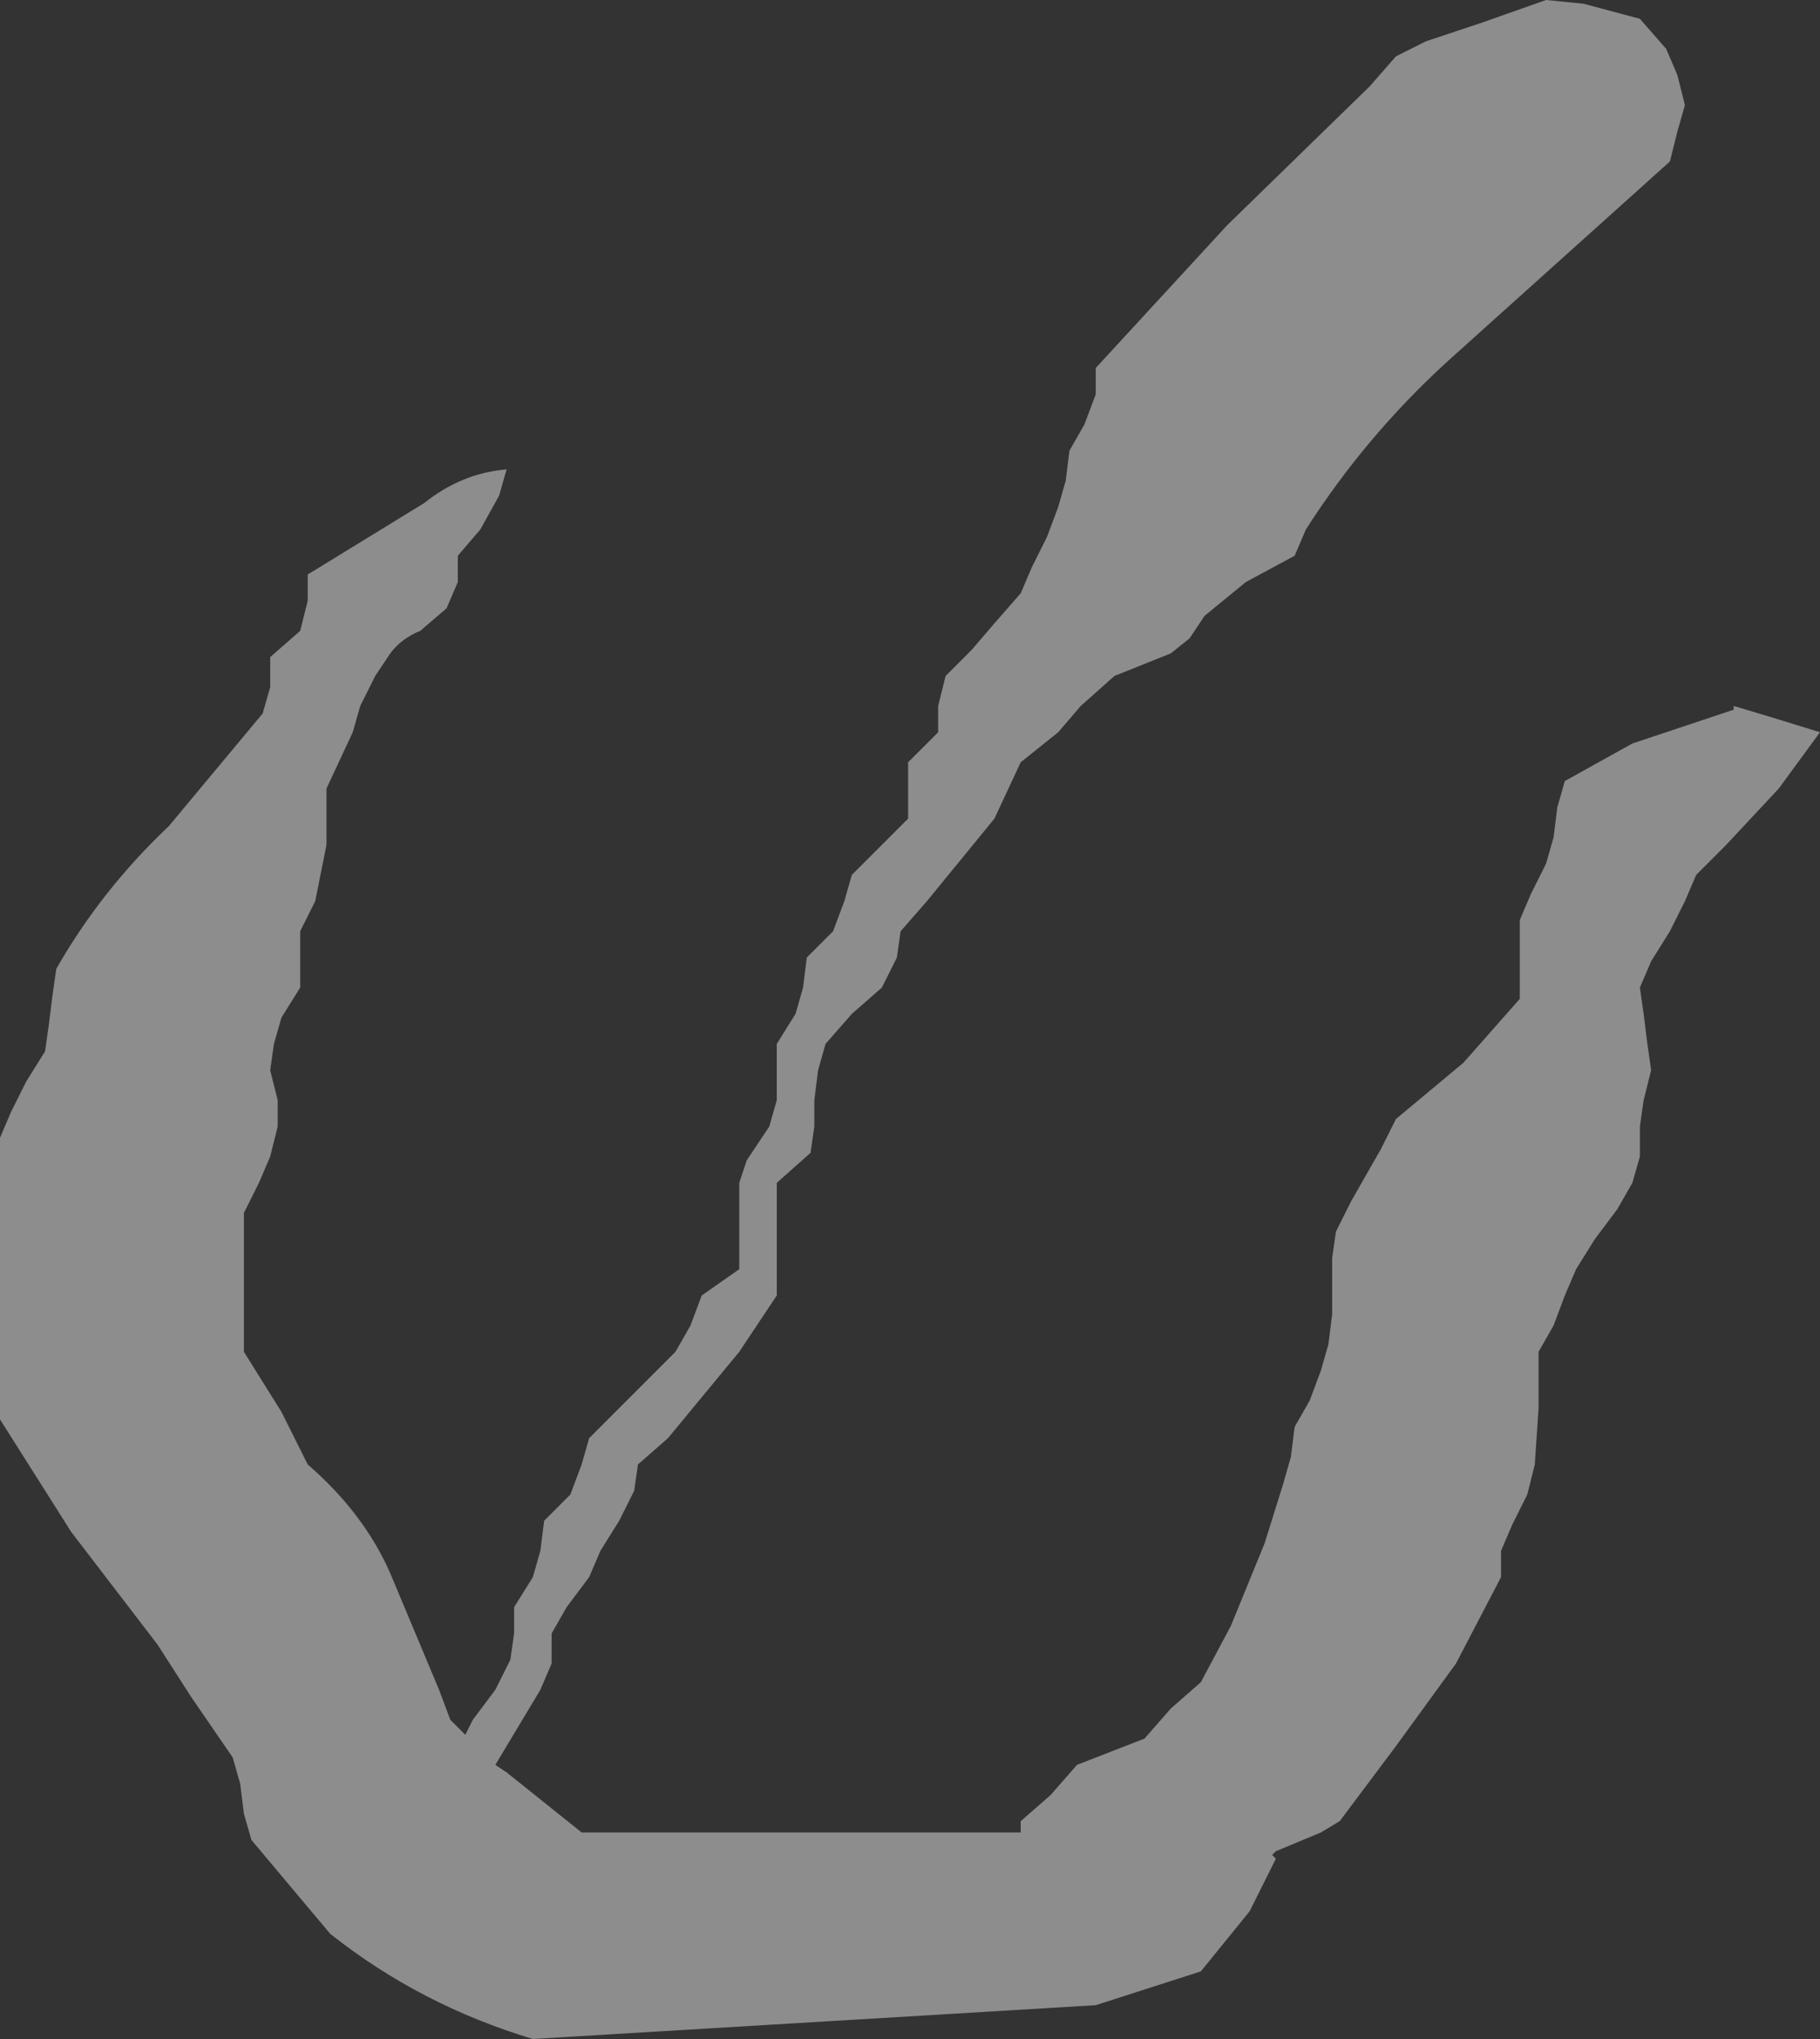 <?xml version="1.0" encoding="UTF-8" standalone="no"?>
<svg xmlns:xlink="http://www.w3.org/1999/xlink" height="27.15px" width="24.25px" xmlns="http://www.w3.org/2000/svg">
  <rect width="100%" height="100%" fill="#333333" stroke="none"/>
  <g transform="matrix(1.0, 0.0, 0.0, 1.0, -408.85, -184.1)">
    <path d="M414.5 190.8 Q415.0 190.4 415.6 190.35 L415.5 190.7 415.25 191.15 414.95 191.5 414.95 191.85 414.8 192.2 414.45 192.5 Q414.2 192.6 414.05 192.8 L413.85 193.1 413.65 193.5 413.55 193.85 413.2 194.6 413.2 195.35 413.05 196.1 412.85 196.5 412.85 196.85 412.85 197.25 412.6 197.65 412.5 198.0 412.45 198.35 412.55 198.75 412.55 199.1 412.45 199.5 412.3 199.85 412.1 200.25 412.1 201.0 412.1 201.75 412.1 202.1 412.35 202.5 412.6 202.9 412.95 203.6 Q413.7 204.25 414.05 205.05 L414.7 206.6 414.85 207.0 415.05 207.2 415.15 207.0 415.45 206.6 415.65 206.2 415.7 205.85 415.7 205.5 415.95 205.1 416.05 204.75 416.1 204.35 416.45 204.0 416.6 203.6 416.7 203.25 417.1 202.85 417.45 202.5 417.85 202.1 418.05 201.75 418.2 201.35 418.7 201.0 418.7 200.6 418.7 200.25 418.7 199.85 418.8 199.55 419.1 199.1 419.2 198.75 419.2 198.35 419.2 198.0 419.45 197.6 419.55 197.25 419.6 196.85 419.95 196.5 420.1 196.1 420.2 195.75 420.6 195.35 420.95 195.0 420.95 194.6 420.95 194.25 421.35 193.85 421.35 193.5 421.45 193.1 421.8 192.75 422.1 192.4 422.45 192.0 422.6 191.65 422.8 191.25 422.95 190.85 423.05 190.5 423.1 190.1 423.3 189.75 423.45 189.35 423.45 189.0 425.2 187.1 427.1 185.25 427.45 184.85 427.85 184.65 428.6 184.4 429.45 184.1 429.95 184.15 430.7 184.35 431.05 184.75 431.2 185.1 431.3 185.5 431.2 185.85 431.1 186.25 428.15 188.9 Q427.05 189.9 426.25 191.15 L426.1 191.5 425.45 191.85 424.9 192.3 424.7 192.6 424.45 192.8 423.7 193.1 423.25 193.5 422.95 193.85 422.45 194.25 422.1 195.0 421.2 196.1 420.85 196.5 420.8 196.85 420.6 197.25 420.2 197.6 419.85 198.0 419.75 198.35 419.7 198.75 419.7 199.1 419.65 199.45 419.2 199.85 419.2 200.25 419.2 200.6 419.2 201.0 419.2 201.35 418.7 202.1 417.75 203.25 417.35 203.6 417.3 203.95 417.1 204.35 416.85 204.75 416.7 205.1 416.4 205.5 416.2 205.85 416.2 206.25 416.05 206.6 415.6 207.35 415.45 207.6 415.6 207.7 416.6 208.5 422.45 208.5 422.45 208.35 422.85 208.0 423.2 207.6 424.1 207.25 424.45 206.85 424.85 206.5 425.25 205.75 425.7 204.65 425.95 203.85 426.05 203.5 426.1 203.1 426.3 202.75 426.45 202.35 426.55 202.0 426.6 201.6 426.6 201.25 426.6 200.85 426.65 200.5 426.85 200.1 427.25 199.4 427.45 199.0 428.35 198.25 429.1 197.4 429.1 197.1 429.1 196.75 429.1 196.35 429.25 196.0 429.45 195.6 429.55 195.25 429.6 194.85 429.7 194.5 430.6 194.0 431.5 193.7 431.95 193.55 431.95 193.5 432.45 193.65 433.1 193.85 432.55 194.6 431.85 195.35 431.45 195.75 431.3 196.1 431.1 196.5 430.85 196.9 430.7 197.25 430.75 197.6 430.8 198.0 430.85 198.35 430.75 198.75 430.7 199.1 430.7 199.5 430.6 199.85 430.4 200.2 430.1 200.6 429.85 201.0 429.7 201.35 429.55 201.75 429.35 202.1 429.35 202.5 429.35 202.85 429.3 203.6 429.2 204.0 429.0 204.4 428.85 204.75 428.85 205.1 428.25 206.25 427.45 207.35 426.7 208.35 426.45 208.5 425.85 208.75 425.8 208.8 425.85 208.85 425.5 209.55 424.85 210.35 423.45 210.8 415.95 211.25 Q414.45 210.8 413.25 209.85 L412.2 208.6 412.1 208.25 412.05 207.85 411.95 207.5 411.4 206.7 410.95 206.0 409.8 204.5 408.85 203.0 408.85 201.5 408.85 200.0 408.85 199.25 409.0 198.9 409.2 198.5 409.45 198.1 409.5 197.75 409.55 197.35 409.6 197.0 Q410.2 195.95 411.1 195.1 L412.35 193.6 412.45 193.25 412.45 192.85 412.85 192.5 412.95 192.1 412.95 191.75 414.5 190.8" fill="#ffffff" fill-opacity="0.443" fill-rule="evenodd" stroke="none"/>
  </g>
</svg>

